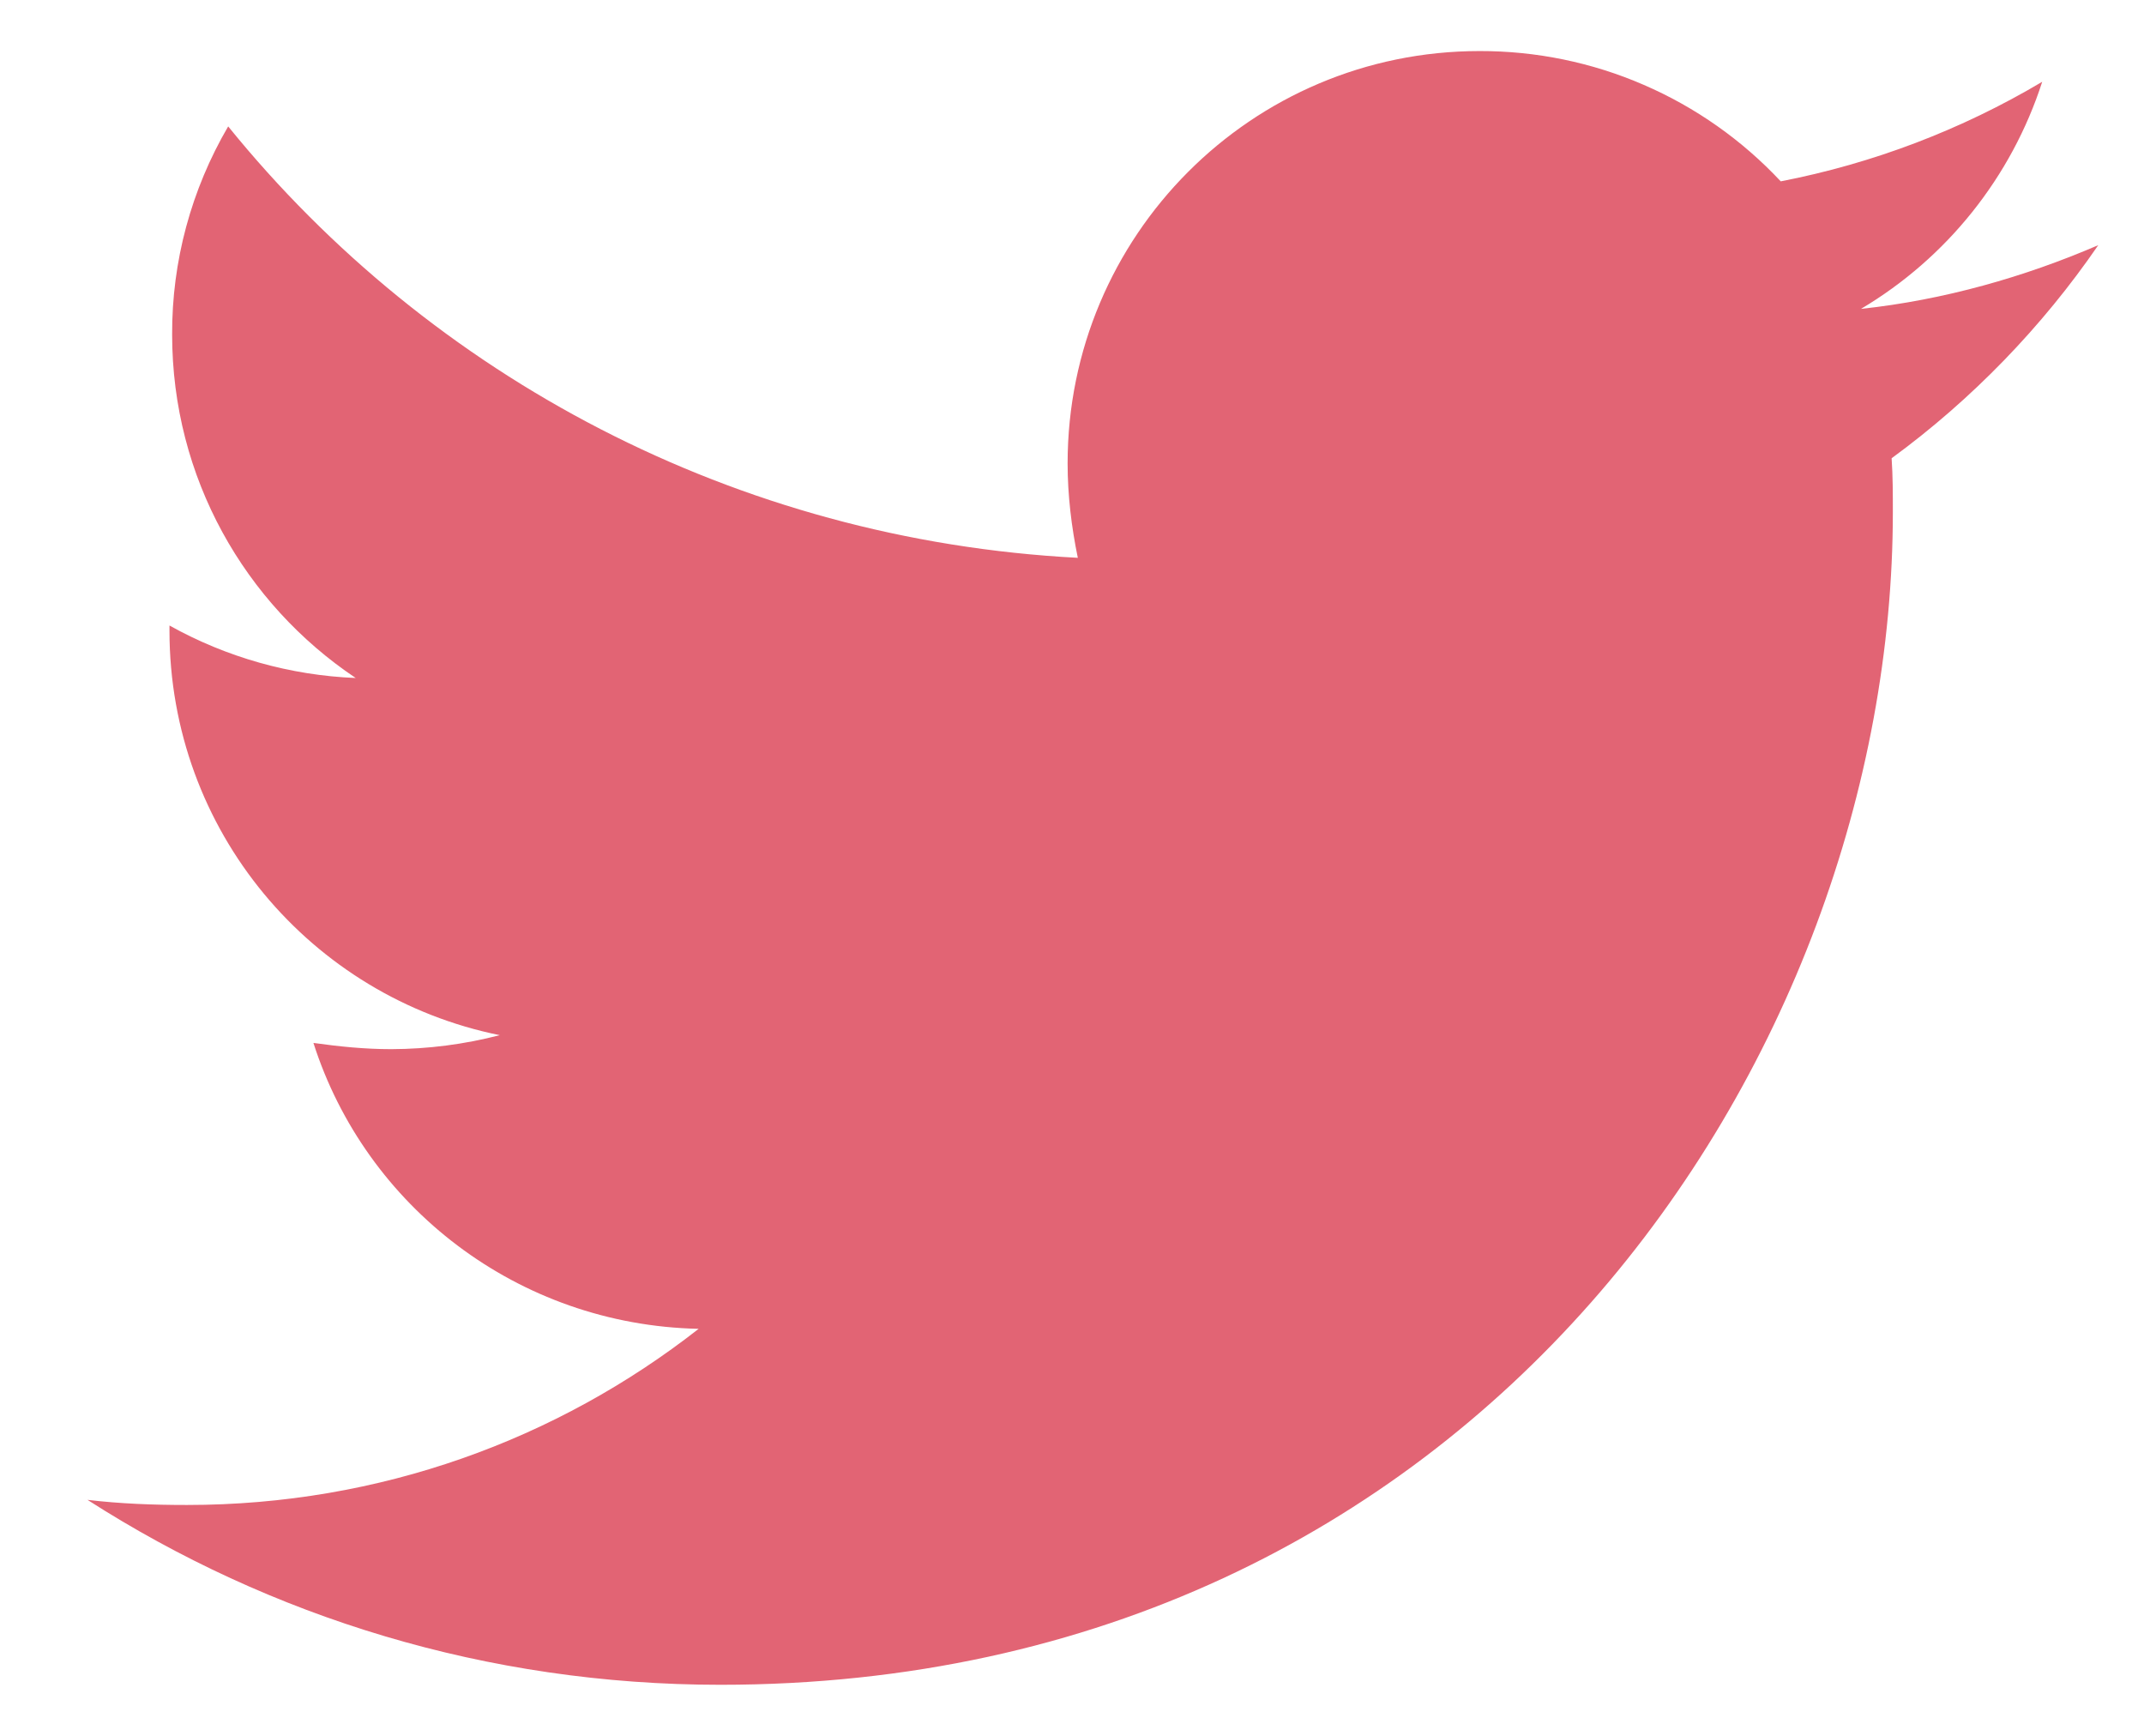 <svg width="21" height="17" viewBox="0 0 21 17" fill="none" xmlns="http://www.w3.org/2000/svg">
<path d="M20.552 2.401C19.828 2.713 19.039 2.938 18.228 3.025C19.07 2.525 19.702 1.734 20.003 0.801C19.212 1.271 18.345 1.601 17.442 1.776C17.064 1.372 16.607 1.05 16.1 0.831C15.593 0.611 15.046 0.499 14.493 0.5C12.256 0.5 10.457 2.313 10.457 4.538C10.457 4.85 10.495 5.163 10.557 5.463C7.207 5.288 4.22 3.688 2.235 1.238C1.873 1.857 1.683 2.56 1.686 3.276C1.686 4.678 2.398 5.913 3.484 6.64C2.844 6.614 2.219 6.438 1.66 6.126V6.176C1.66 8.138 3.047 9.764 4.895 10.138C4.548 10.228 4.191 10.274 3.832 10.275C3.57 10.275 3.321 10.249 3.07 10.214C3.581 11.814 5.07 12.976 6.843 13.014C5.456 14.1 3.719 14.739 1.832 14.739C1.494 14.739 1.181 14.727 0.857 14.689C2.647 15.837 4.77 16.5 7.056 16.5C14.479 16.5 18.54 10.351 18.54 5.014C18.54 4.838 18.54 4.663 18.528 4.488C19.314 3.913 20.003 3.201 20.552 2.401Z" fill="#E26474"/>
</svg>
